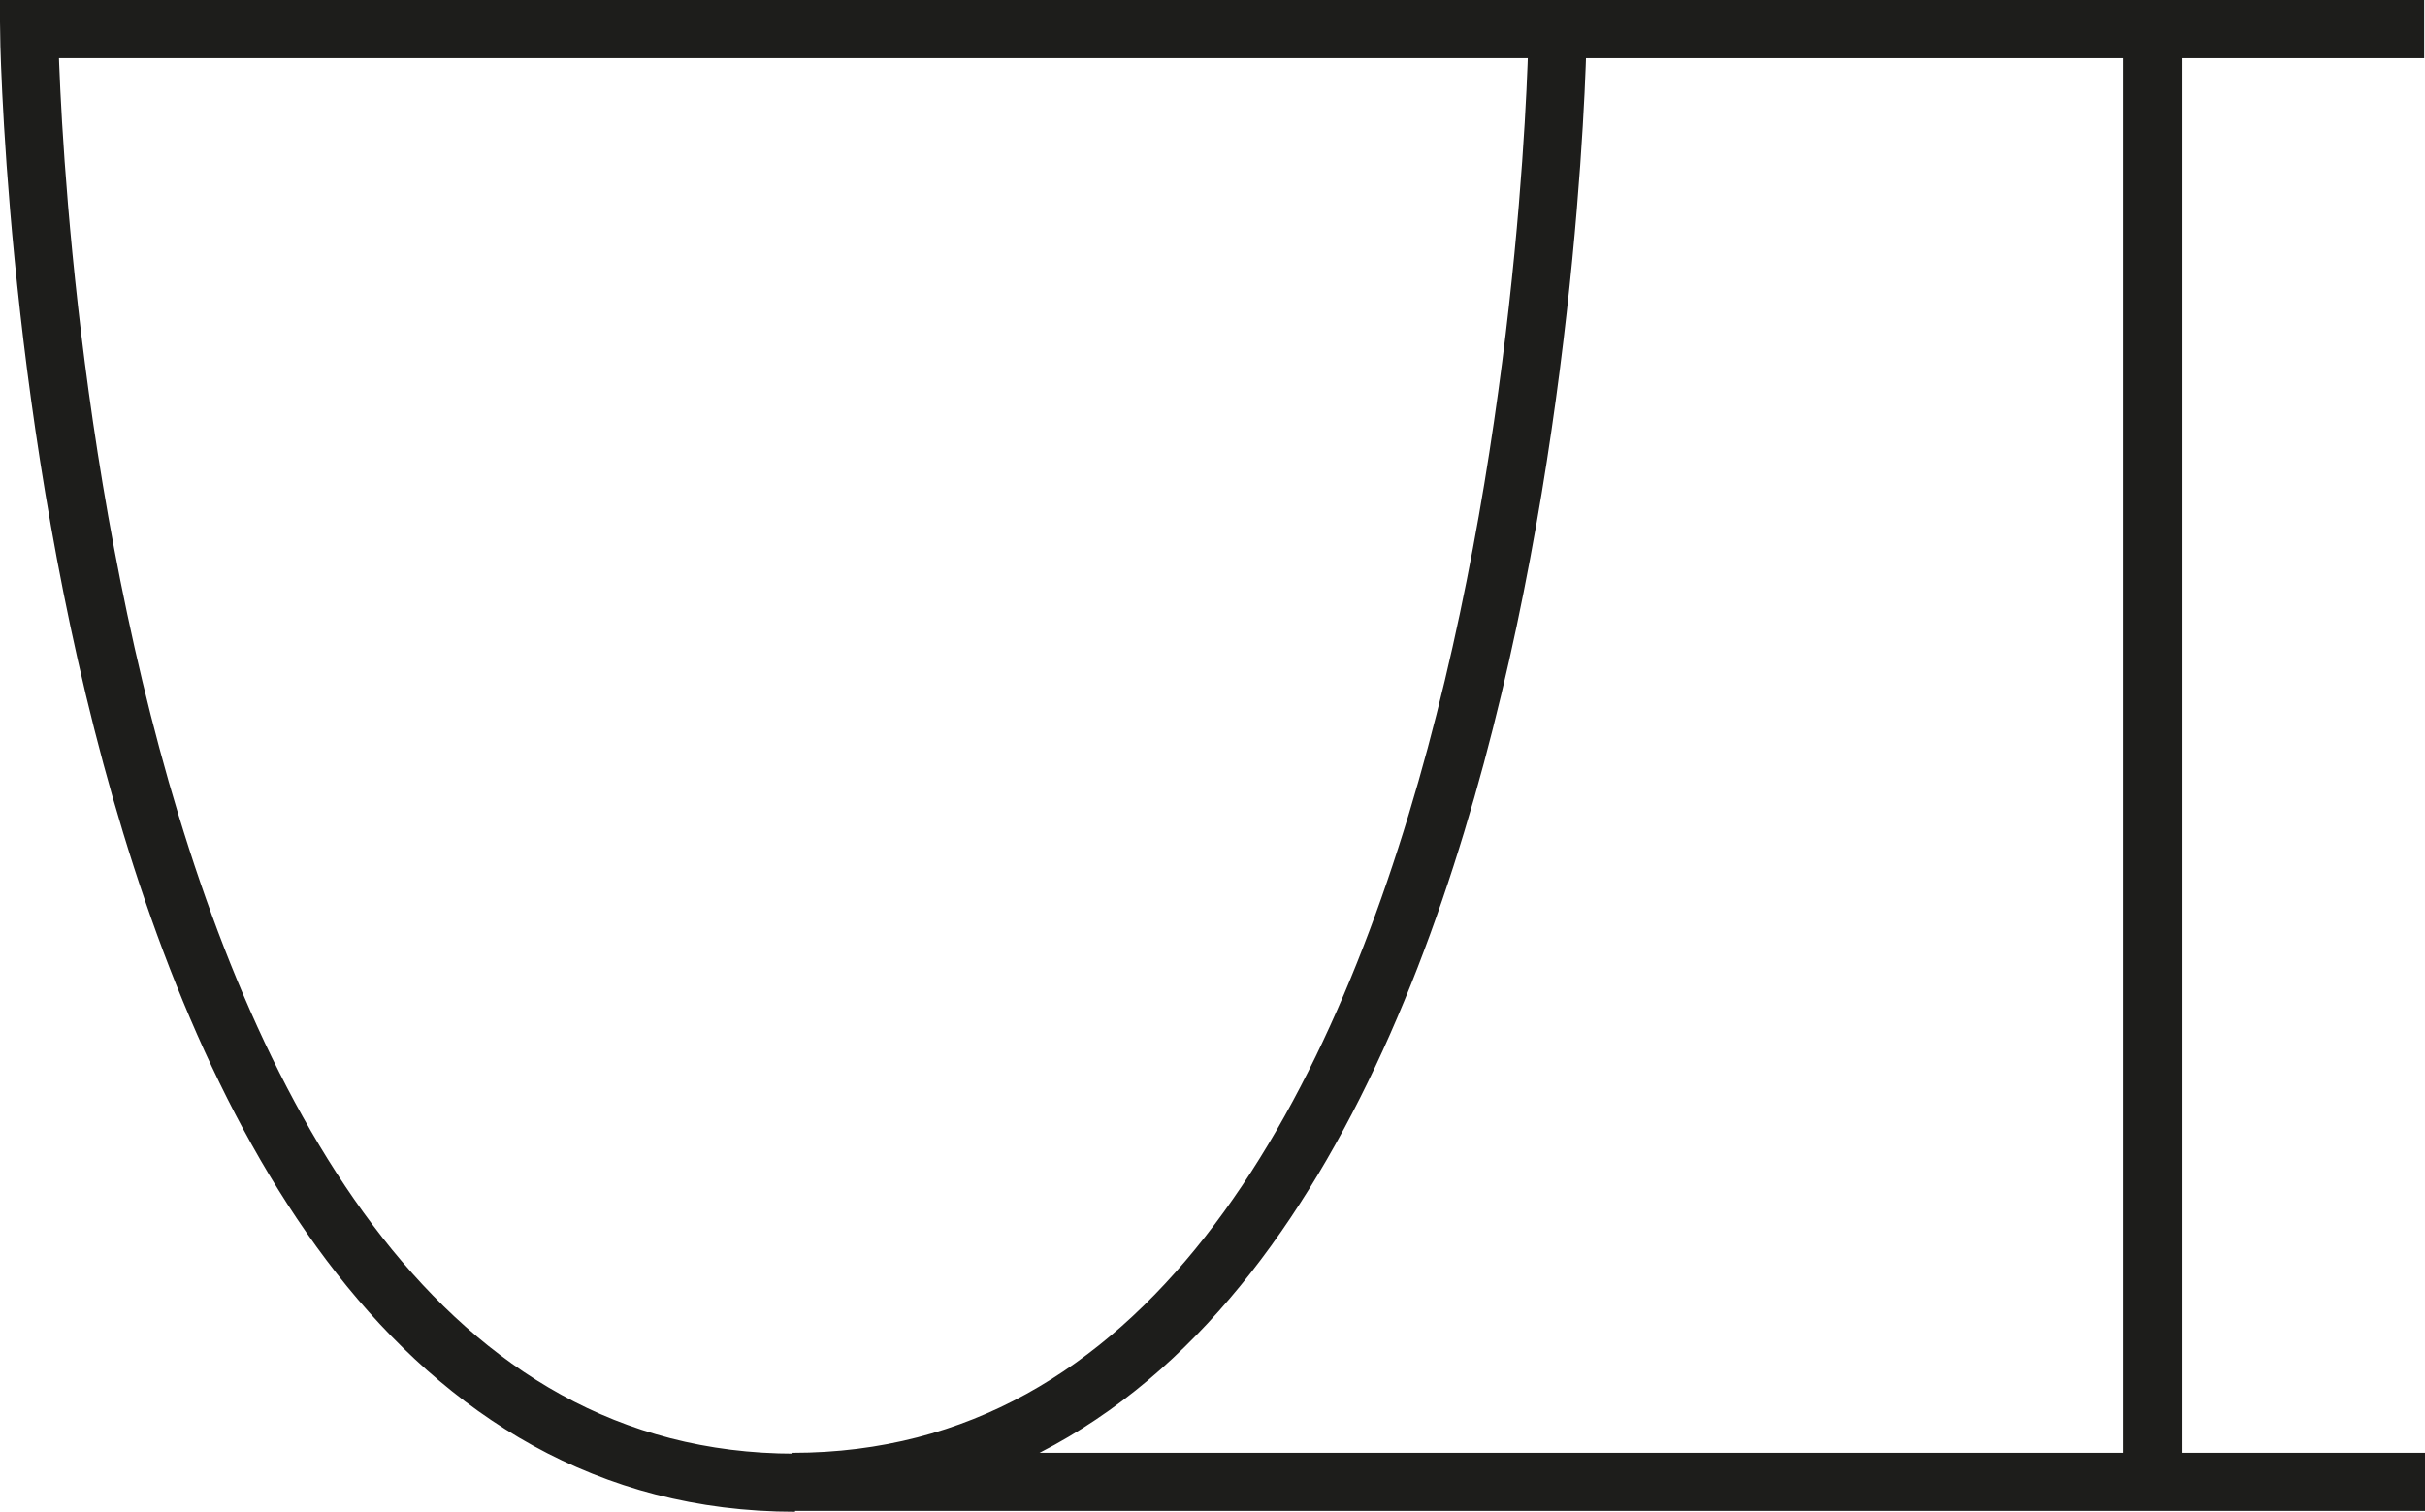 <?xml version="1.0" encoding="UTF-8"?>
<svg id="Ebene_1" data-name="Ebene 1" xmlns="http://www.w3.org/2000/svg" viewBox="0 0 29.19 18.2">
  <defs>
    <style>
      .cls-1 {
        fill: none;
        stroke: #1d1d1b;
        stroke-miterlimit: 10;
        stroke-width: .7px;
      }
    </style>
  </defs>
  <line class="cls-1" x1="18.75" y1=".35" x2="29.18" y2=".35"/>
  <g>
    <path class="cls-1" d="M9.57,17.85C.56,17.85.35.35.35.35h18.4s-.2,17.49-9.21,17.49h19.65"/>
    <line class="cls-1" x1="25.91" y1=".52" x2="25.91" y2="17.64"/>
  </g>
</svg>